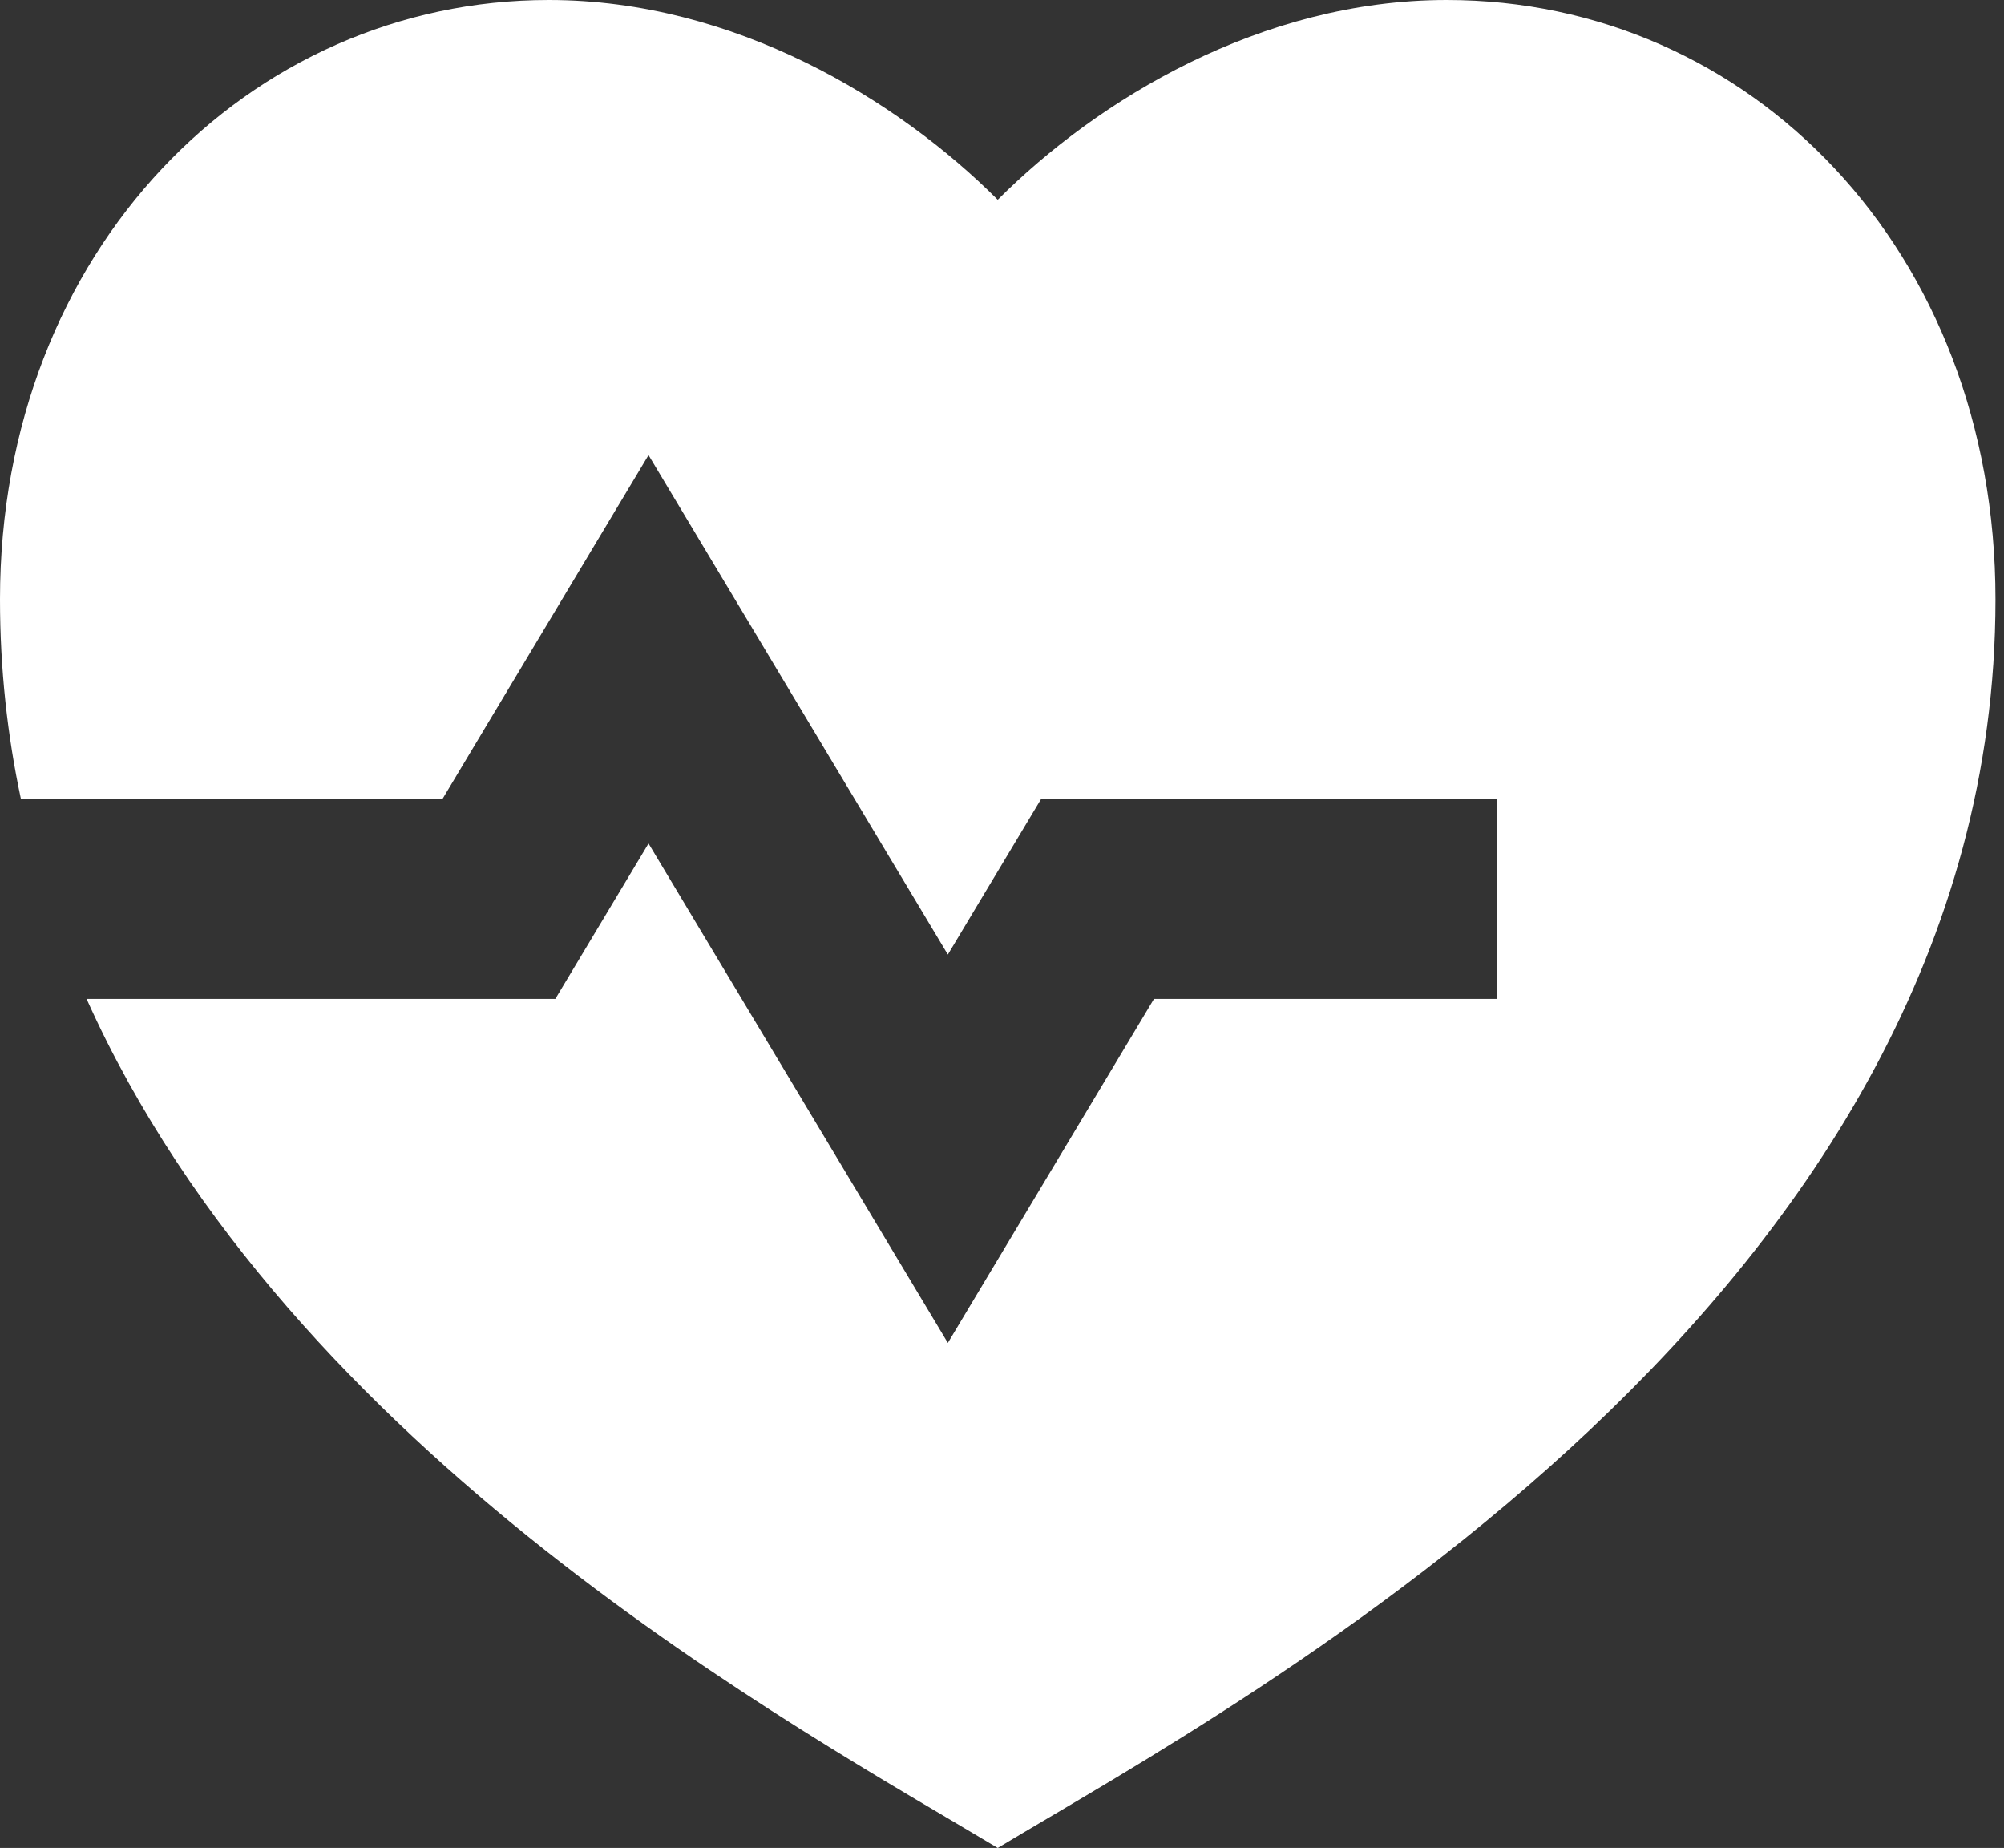 <svg width="141" height="130" viewBox="0 0 141 130" fill="none" xmlns="http://www.w3.org/2000/svg">
<rect x="0" y="0" width="141" height="130" fill="#333333" stroke="none"/>
<path d="M101.79 0C123.117 0 140.4 17.568 140.4 42.162C140.4 91.351 87.75 119.459 70.2 130C56.314 121.659 20.47 102.335 6.093 70.27H39.073L45.63 59.336L66.69 94.471L81.193 70.27H105.3V56.216H73.247L66.69 67.15L45.63 32.015L31.127 56.216H1.474C0.519 51.74 0 47.053 0 42.162C0 17.568 17.55 0 38.61 0C51.667 0 63.18 7.027 70.2 14.054C77.22 7.027 88.733 0 101.79 0Z" fill="white"/>
</svg>
